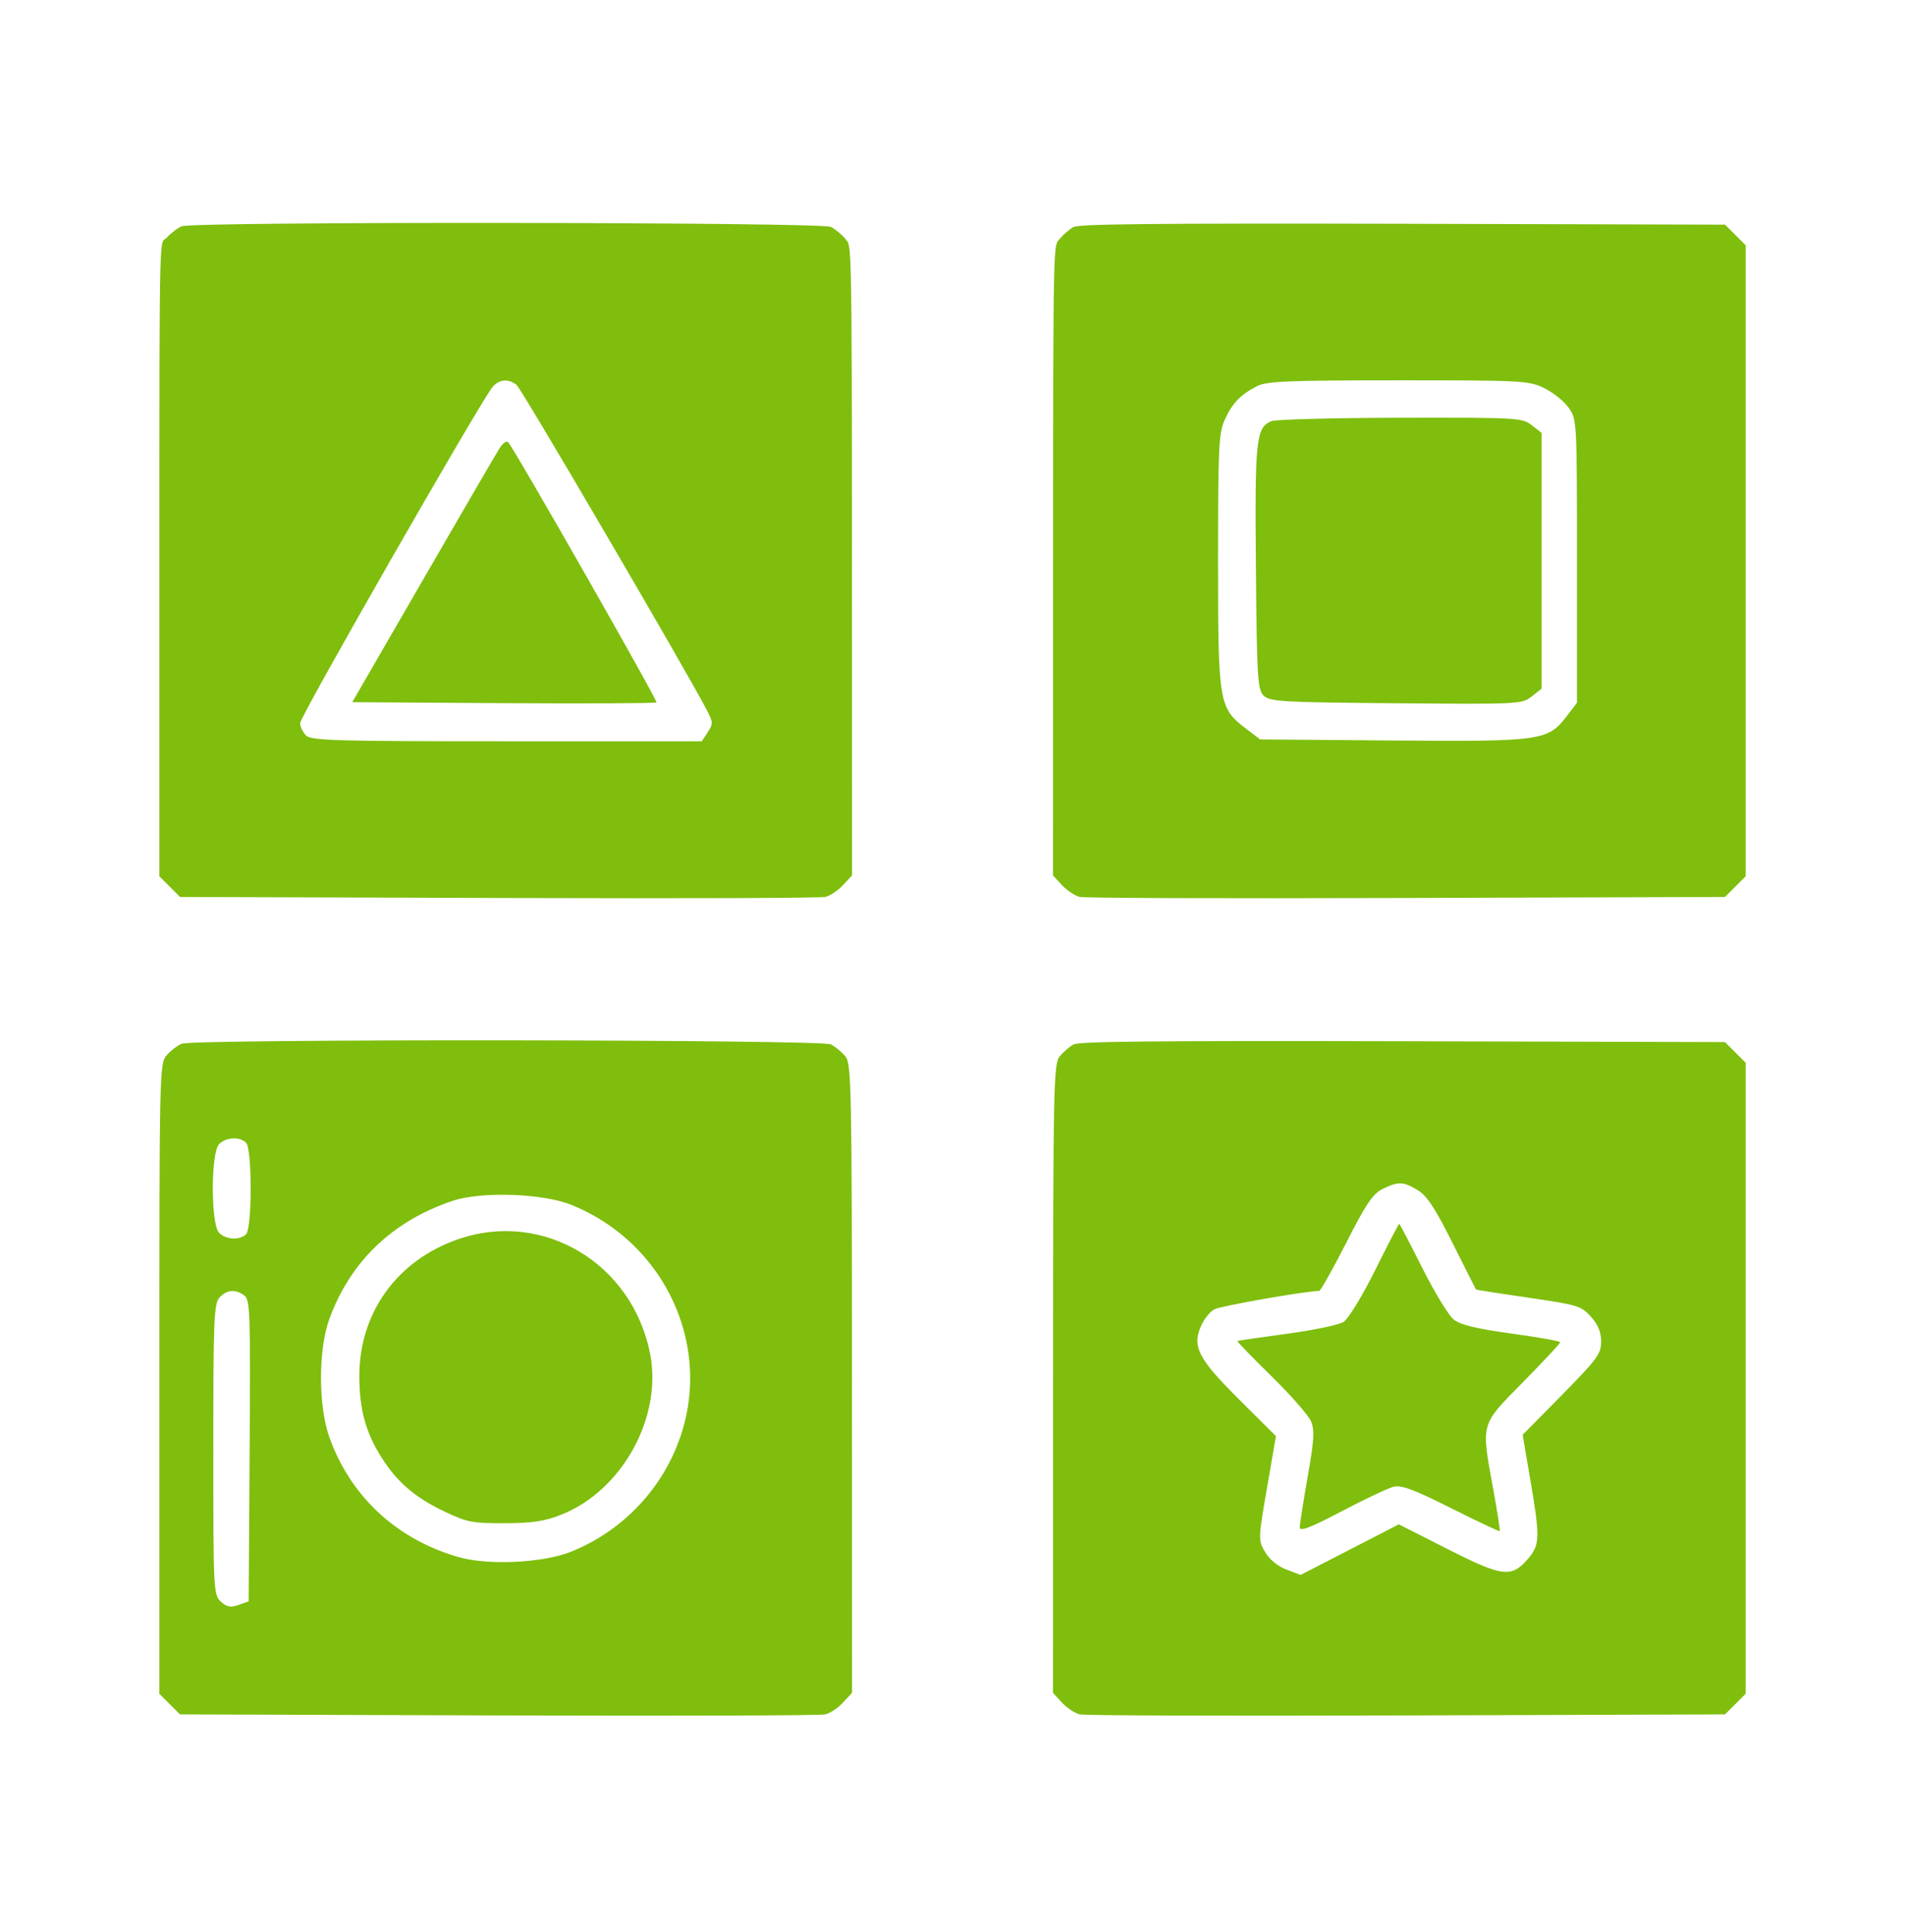 <svg width="72" height="73" viewBox="0 0 72 73" fill="none" xmlns="http://www.w3.org/2000/svg">
<path fill-rule="evenodd" clip-rule="evenodd" d="M6.867 8.551C6.713 8.615 6.459 8.807 6.305 8.979C6.028 9.287 6.023 7.989 6.023 21.203V33.115L6.413 33.505L6.803 33.895L18.835 33.934C26.278 33.956 31.015 33.937 31.195 33.893C31.376 33.849 31.677 33.648 31.863 33.447L32.203 33.08L32.2 21.206C32.197 8.747 32.18 9.312 31.954 9.032C31.82 8.867 31.573 8.662 31.404 8.575C31.038 8.388 7.323 8.365 6.867 8.551ZM40.57 8.58C40.416 8.666 40.18 8.87 40.046 9.034C39.82 9.312 39.803 8.746 39.8 21.206L39.797 33.08L40.136 33.447C40.323 33.648 40.624 33.849 40.804 33.893C40.985 33.937 45.722 33.956 53.165 33.934L65.197 33.895L65.587 33.505L65.977 33.115V21.192V9.268L65.587 8.878L65.197 8.489L53.024 8.456C43.228 8.434 40.772 8.469 40.57 8.58ZM18.622 14.617C18.217 15.072 11.344 27.071 11.344 27.322C11.344 27.458 11.443 27.669 11.565 27.791C11.76 27.986 12.643 28.012 19.155 28.012H26.525L26.748 27.671C26.953 27.358 26.952 27.292 26.73 26.863C25.983 25.416 19.712 14.694 19.526 14.547C19.218 14.302 18.879 14.328 18.622 14.617ZM47.508 14.593C46.874 14.923 46.581 15.227 46.296 15.848C46.061 16.359 46.037 16.85 46.037 21.192C46.037 26.586 46.065 26.75 47.095 27.536L47.626 27.942L52.63 27.982C58.266 28.028 58.505 27.994 59.217 27.061L59.602 26.557V21.203C59.602 15.87 59.6 15.846 59.284 15.403C59.11 15.158 58.694 14.826 58.361 14.665C57.782 14.384 57.536 14.371 52.842 14.372C48.662 14.373 47.867 14.406 47.508 14.593ZM48.057 15.914C47.471 16.152 47.424 16.588 47.467 21.44C47.504 25.629 47.53 26.056 47.759 26.285C47.988 26.514 48.421 26.539 52.76 26.576C57.412 26.615 57.519 26.61 57.889 26.32L58.266 26.023V21.192V16.36L57.895 16.069C57.537 15.787 57.372 15.778 52.938 15.786C50.416 15.791 48.219 15.849 48.057 15.914ZM18.891 16.923C18.774 17.105 17.471 19.342 15.996 21.895L13.313 26.535L19.03 26.572C22.174 26.592 24.776 26.579 24.812 26.544C24.87 26.486 19.473 17.016 19.209 16.712C19.151 16.645 19.008 16.74 18.891 16.923ZM6.867 39.442C6.713 39.505 6.459 39.697 6.305 39.87C6.028 40.178 6.023 40.38 6.023 52.094V64.006L6.413 64.395L6.803 64.785L18.835 64.825C26.278 64.846 31.015 64.828 31.195 64.784C31.376 64.74 31.677 64.539 31.863 64.337L32.203 63.971L32.2 52.097C32.197 41.138 32.18 40.202 31.954 39.923C31.82 39.758 31.573 39.552 31.404 39.466C31.038 39.279 7.323 39.255 6.867 39.442ZM40.57 39.471C40.416 39.557 40.18 39.761 40.046 39.925C39.82 40.203 39.803 41.137 39.8 52.097L39.797 63.971L40.136 64.337C40.323 64.539 40.624 64.74 40.804 64.784C40.985 64.828 45.722 64.846 53.165 64.825L65.197 64.785L65.587 64.395L65.977 64.006V52.082V40.159L65.587 39.769L65.197 39.379L53.024 39.347C43.228 39.324 40.772 39.359 40.57 39.471ZM8.283 43.233C7.963 43.553 7.963 46.268 8.283 46.588C8.546 46.85 9.063 46.877 9.3 46.64C9.532 46.408 9.532 43.413 9.3 43.181C9.063 42.944 8.546 42.971 8.283 43.233ZM52.256 44.93C51.885 45.113 51.631 45.489 50.88 46.966C50.373 47.962 49.913 48.779 49.858 48.781C49.267 48.8 46.133 49.351 45.896 49.478C45.725 49.569 45.493 49.866 45.38 50.137C45.059 50.904 45.299 51.356 46.846 52.898L48.224 54.269L47.886 56.231C47.552 58.171 47.551 58.198 47.815 58.65C47.979 58.93 48.289 59.185 48.619 59.311L49.156 59.515L51.013 58.559L52.87 57.603L54.727 58.544C56.806 59.599 57.135 59.636 57.77 58.882C58.203 58.367 58.209 58.09 57.837 55.909L57.549 54.221L59.032 52.716C60.368 51.36 60.516 51.159 60.516 50.699C60.516 50.34 60.401 50.06 60.129 49.757C59.764 49.349 59.631 49.309 57.773 49.039C56.691 48.881 55.796 48.742 55.786 48.73C55.775 48.717 55.378 47.93 54.904 46.981C54.246 45.665 53.933 45.188 53.587 44.977C53.041 44.644 52.849 44.638 52.256 44.93ZM17.109 45.378C14.84 46.137 13.239 47.67 12.448 49.844C12.025 51.006 12.027 53.137 12.452 54.321C13.254 56.554 14.983 58.159 17.317 58.837C18.437 59.163 20.523 59.064 21.59 58.635C24.625 57.414 26.472 54.279 26.017 51.12C25.656 48.618 23.975 46.492 21.597 45.531C20.516 45.094 18.195 45.015 17.109 45.378ZM51.974 47.999C51.482 48.986 50.961 49.84 50.781 49.954C50.605 50.066 49.638 50.267 48.633 50.403C47.627 50.538 46.788 50.661 46.767 50.676C46.746 50.692 47.327 51.29 48.057 52.007C48.788 52.722 49.461 53.491 49.553 53.715C49.691 54.048 49.667 54.427 49.423 55.809C49.259 56.737 49.125 57.597 49.125 57.719C49.125 57.886 49.522 57.733 50.709 57.11C51.58 56.652 52.462 56.236 52.668 56.184C52.962 56.11 53.435 56.285 54.846 56.992C55.837 57.489 56.664 57.88 56.683 57.86C56.703 57.841 56.593 57.134 56.44 56.289C55.975 53.736 55.934 53.884 57.562 52.23C58.336 51.444 58.969 50.766 58.969 50.723C58.969 50.681 58.143 50.532 57.133 50.394C55.803 50.211 55.2 50.066 54.946 49.866C54.754 49.714 54.219 48.838 53.758 47.918C53.297 46.999 52.903 46.246 52.883 46.246C52.863 46.246 52.454 47.035 51.974 47.999ZM17.331 46.823C15.014 47.62 13.582 49.597 13.581 51.999C13.581 53.263 13.826 54.153 14.437 55.104C15.029 56.027 15.704 56.601 16.822 57.13C17.655 57.525 17.869 57.566 19.078 57.561C20.13 57.557 20.586 57.487 21.222 57.235C23.516 56.324 25.043 53.552 24.571 51.154C23.899 47.739 20.529 45.724 17.331 46.823ZM8.295 49.035C8.087 49.265 8.062 49.87 8.062 54.779C8.062 60.114 8.07 60.272 8.348 60.524C8.574 60.728 8.713 60.754 9.016 60.648L9.398 60.513L9.435 54.821C9.469 49.595 9.453 49.115 9.233 48.953C8.896 48.706 8.567 48.735 8.295 49.035Z" fill="#7FBE0D"/>
</svg>
